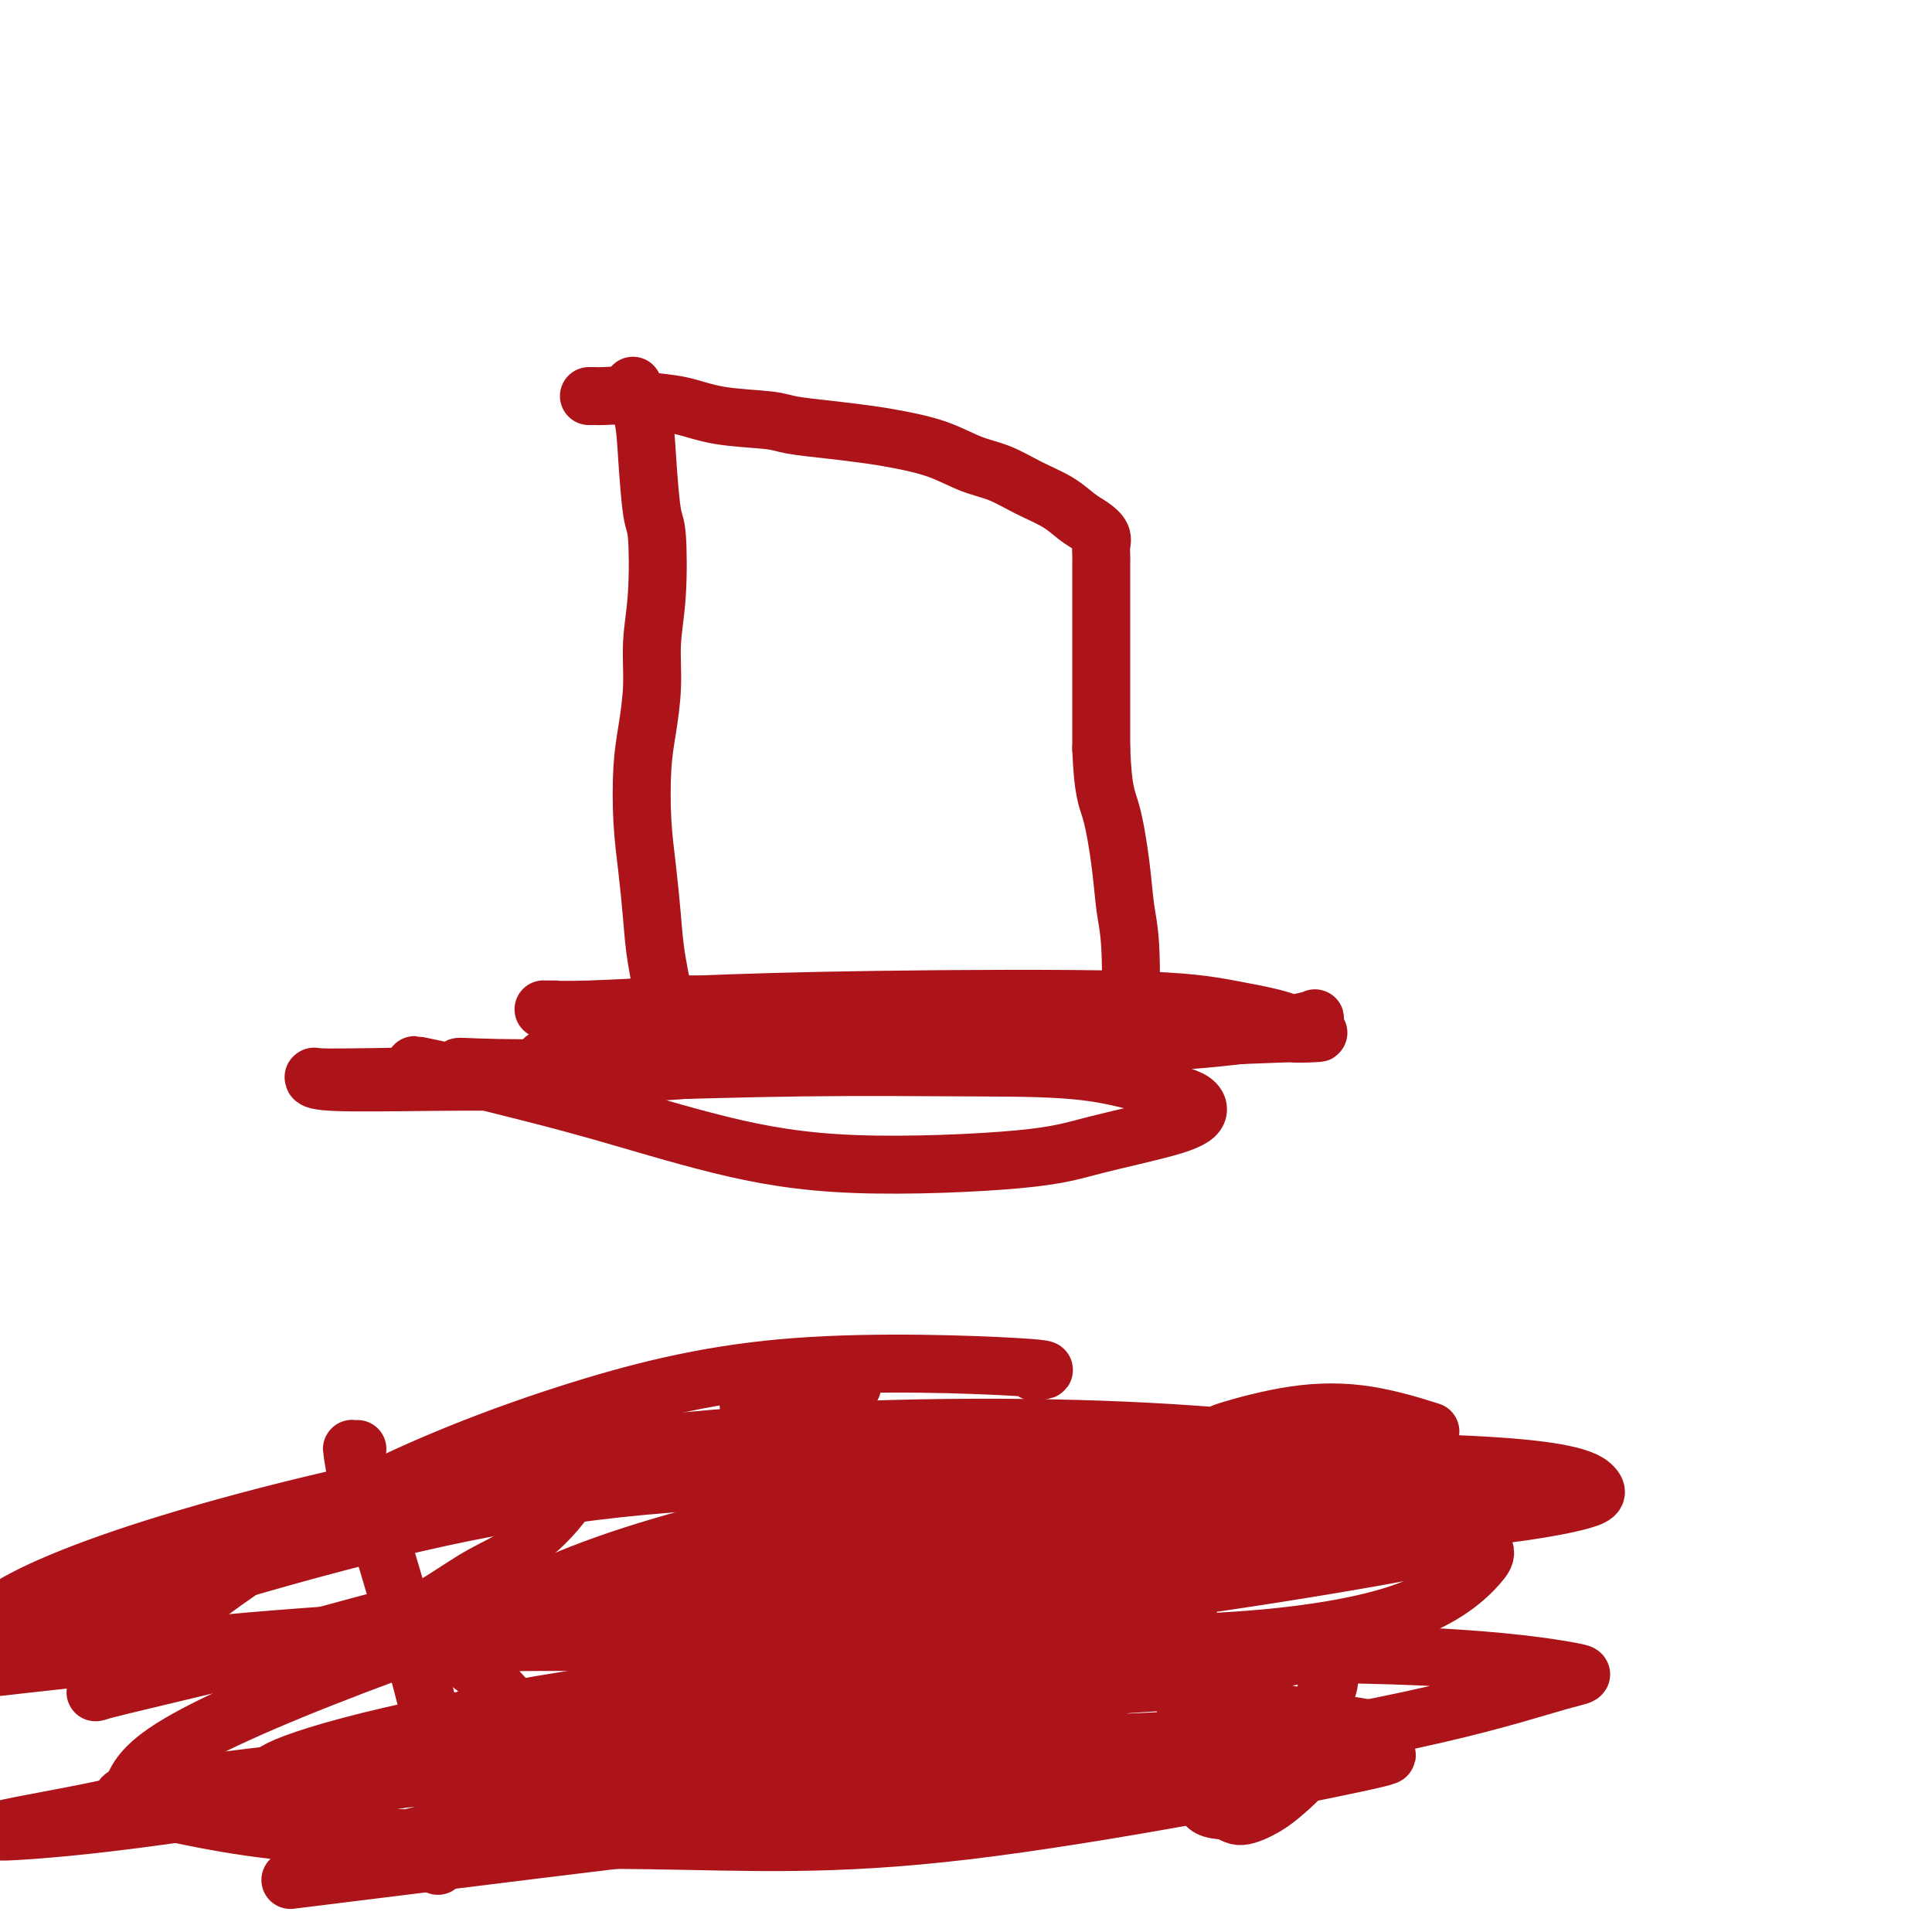<svg viewBox='0 0 400 400' version='1.1' xmlns='http://www.w3.org/2000/svg' xmlns:xlink='http://www.w3.org/1999/xlink'><g fill='none' stroke='#AD1419' stroke-width='12' stroke-linecap='round' stroke-linejoin='round'><path d='M131,80c0.004,-0.011 0.008,-0.022 0,0c-0.008,0.022 -0.027,0.078 0,0c0.027,-0.078 0.101,-0.291 0,0c-0.101,0.291 -0.377,1.084 0,2c0.377,0.916 1.409,1.953 2,4c0.591,2.047 0.743,5.104 1,9c0.257,3.896 0.620,8.632 1,11c0.380,2.368 0.779,2.368 1,5c0.221,2.632 0.266,7.896 0,12c-0.266,4.104 -0.843,7.049 -1,10c-0.157,2.951 0.104,5.909 0,9c-0.104,3.091 -0.575,6.316 -1,9c-0.425,2.684 -0.806,4.827 -1,8c-0.194,3.173 -0.202,7.377 0,11c0.202,3.623 0.615,6.664 1,10c0.385,3.336 0.742,6.966 1,10c0.258,3.034 0.416,5.471 1,9c0.584,3.529 1.596,8.151 2,10c0.404,1.849 0.202,0.924 0,0'/><path d='M122,82c0.021,-0.001 0.041,-0.001 0,0c-0.041,0.001 -0.145,0.004 0,0c0.145,-0.004 0.539,-0.013 1,0c0.461,0.013 0.988,0.049 2,0c1.012,-0.049 2.508,-0.182 4,0c1.492,0.182 2.979,0.679 5,1c2.021,0.321 4.575,0.467 7,1c2.425,0.533 4.721,1.452 8,2c3.279,0.548 7.542,0.724 10,1c2.458,0.276 3.110,0.653 5,1c1.890,0.347 5.018,0.663 8,1c2.982,0.337 5.818,0.694 8,1c2.182,0.306 3.709,0.560 6,1c2.291,0.440 5.347,1.065 8,2c2.653,0.935 4.902,2.180 7,3c2.098,0.820 4.046,1.217 6,2c1.954,0.783 3.915,1.953 6,3c2.085,1.047 4.296,1.971 6,3c1.704,1.029 2.901,2.163 4,3c1.099,0.837 2.098,1.378 3,2c0.902,0.622 1.706,1.327 2,2c0.294,0.673 0.079,1.314 0,2c-0.079,0.686 -0.021,1.417 0,2c0.021,0.583 0.006,1.020 0,2c-0.006,0.980 -0.002,2.504 0,4c0.002,1.496 0.000,2.964 0,5c-0.000,2.036 -0.000,4.638 0,6c0.000,1.362 0.000,1.482 0,3c-0.000,1.518 -0.000,4.434 0,8c0.000,3.566 0.000,7.783 0,12'/><path d='M228,155c0.344,9.210 1.203,10.233 2,13c0.797,2.767 1.531,7.276 2,11c0.469,3.724 0.673,6.664 1,9c0.327,2.336 0.777,4.068 1,8c0.223,3.932 0.218,10.062 0,13c-0.218,2.938 -0.651,2.682 -1,3c-0.349,0.318 -0.616,1.210 -1,2c-0.384,0.790 -0.887,1.480 -1,2c-0.113,0.520 0.162,0.872 0,1c-0.162,0.128 -0.763,0.031 -1,0c-0.237,-0.031 -0.111,0.003 0,0c0.111,-0.003 0.206,-0.044 0,0c-0.206,0.044 -0.713,0.173 -1,0c-0.287,-0.173 -0.355,-0.648 -1,-1c-0.645,-0.352 -1.868,-0.582 -4,-1c-2.132,-0.418 -5.174,-1.026 -9,-2c-3.826,-0.974 -8.436,-2.314 -14,-3c-5.564,-0.686 -12.083,-0.717 -19,-1c-6.917,-0.283 -14.231,-0.818 -20,-1c-5.769,-0.182 -9.994,-0.010 -14,0c-4.006,0.010 -7.794,-0.142 -11,0c-3.206,0.142 -5.829,0.578 -8,1c-2.171,0.422 -3.888,0.831 -5,1c-1.112,0.169 -1.618,0.097 -2,0c-0.382,-0.097 -0.641,-0.218 -1,0c-0.359,0.218 -0.817,0.777 -1,1c-0.183,0.223 -0.092,0.112 0,0'/><path d='M95,222c-0.000,0.001 -0.000,0.001 0,0c0.000,-0.001 0.000,-0.004 0,0c-0.000,0.004 -0.001,0.015 0,0c0.001,-0.015 0.005,-0.055 0,0c-0.005,0.055 -0.017,0.205 0,0c0.017,-0.205 0.064,-0.766 0,-1c-0.064,-0.234 -0.239,-0.142 4,0c4.239,0.142 12.891,0.334 27,0c14.109,-0.334 33.676,-1.192 48,-2c14.324,-0.808 23.405,-1.565 33,-2c9.595,-0.435 19.705,-0.549 29,-1c9.295,-0.451 17.774,-1.241 23,-2c5.226,-0.759 7.199,-1.487 9,-2c1.801,-0.513 3.431,-0.809 4,-1c0.569,-0.191 0.077,-0.276 0,0c-0.077,0.276 0.261,0.912 -4,1c-4.261,0.088 -13.123,-0.371 -26,0c-12.877,0.371 -29.771,1.573 -43,2c-13.229,0.427 -22.794,0.078 -33,0c-10.206,-0.078 -21.054,0.116 -27,0c-5.946,-0.116 -6.991,-0.542 -10,0c-3.009,0.542 -7.981,2.054 -11,3c-3.019,0.946 -4.086,1.328 -5,2c-0.914,0.672 -1.675,1.633 -2,2c-0.325,0.367 -0.214,0.140 0,0c0.214,-0.140 0.531,-0.191 1,0c0.469,0.191 1.090,0.626 4,1c2.910,0.374 8.110,0.688 19,0c10.890,-0.688 27.470,-2.378 40,-4c12.530,-1.622 21.008,-3.178 27,-4c5.992,-0.822 9.496,-0.911 13,-1'/><path d='M215,213c13.307,-1.634 6.574,-1.219 4,-1c-2.574,0.219 -0.991,0.241 0,0c0.991,-0.241 1.388,-0.744 -4,0c-5.388,0.744 -16.562,2.736 -36,5c-19.438,2.264 -47.142,4.799 -61,6c-13.858,1.201 -13.871,1.068 -16,1c-2.129,-0.068 -6.374,-0.071 -13,0c-6.626,0.071 -15.633,0.215 -20,0c-4.367,-0.215 -4.096,-0.790 -4,-1c0.096,-0.210 0.015,-0.056 0,0c-0.015,0.056 0.037,0.012 0,0c-0.037,-0.012 -0.161,0.007 0,0c0.161,-0.007 0.607,-0.040 1,0c0.393,0.040 0.733,0.155 11,0c10.267,-0.155 30.462,-0.578 47,-1c16.538,-0.422 29.418,-0.843 42,-1c12.582,-0.157 24.865,-0.051 35,0c10.135,0.051 18.122,0.046 25,1c6.878,0.954 12.646,2.867 16,4c3.354,1.133 4.293,1.486 5,2c0.707,0.514 1.181,1.188 1,2c-0.181,0.812 -1.017,1.764 -5,3c-3.983,1.236 -11.111,2.758 -16,4c-4.889,1.242 -7.538,2.204 -16,3c-8.462,0.796 -22.737,1.426 -34,1c-11.263,-0.426 -19.512,-1.908 -28,-4c-8.488,-2.092 -17.214,-4.795 -25,-7c-7.786,-2.205 -14.633,-3.910 -19,-5c-4.367,-1.090 -6.253,-1.563 -8,-2c-1.747,-0.437 -3.356,-0.839 -4,-1c-0.644,-0.161 -0.322,-0.080 0,0'/><path d='M93,222c-13.339,-2.928 -4.687,-0.747 -1,0c3.687,0.747 2.407,0.059 1,0c-1.407,-0.059 -2.943,0.511 7,0c9.943,-0.511 31.364,-2.104 46,-3c14.636,-0.896 22.486,-1.097 45,-2c22.514,-0.903 59.692,-2.508 74,-3c14.308,-0.492 5.746,0.130 3,0c-2.746,-0.130 0.324,-1.013 -1,-2c-1.324,-0.987 -7.043,-2.079 -12,-3c-4.957,-0.921 -9.151,-1.673 -22,-2c-12.849,-0.327 -34.353,-0.231 -51,0c-16.647,0.231 -28.437,0.598 -38,1c-9.563,0.402 -16.899,0.840 -22,1c-5.101,0.160 -7.966,0.043 -9,0c-1.034,-0.043 -0.239,-0.012 0,0c0.239,0.012 -0.080,0.003 0,0c0.080,-0.003 0.560,-0.001 1,0c0.440,0.001 0.840,0.000 1,0c0.160,-0.000 0.080,-0.000 0,0'/><path d='M74,300c-0.402,0.027 -0.803,0.055 -1,0c-0.197,-0.055 -0.189,-0.191 0,1c0.189,1.191 0.557,3.711 1,5c0.443,1.289 0.959,1.348 2,4c1.041,2.652 2.608,7.899 5,16c2.392,8.101 5.610,19.058 8,29c2.390,9.942 3.951,18.869 4,24c0.049,5.131 -1.415,6.466 -2,7c-0.585,0.534 -0.293,0.267 0,0'/><path d='M124,303c-0.376,-0.167 -0.753,-0.335 -1,0c-0.247,0.335 -0.366,1.172 -1,2c-0.634,0.828 -1.784,1.645 -3,3c-1.216,1.355 -2.500,3.246 -4,5c-1.500,1.754 -3.217,3.371 -4,4c-0.783,0.629 -0.633,0.270 -1,1c-0.367,0.730 -1.253,2.548 -3,4c-1.747,1.452 -4.356,2.537 -7,4c-2.644,1.463 -5.321,3.305 -8,5c-2.679,1.695 -5.358,3.242 -7,4c-1.642,0.758 -2.247,0.727 -3,1c-0.753,0.273 -1.653,0.848 -2,1c-0.347,0.152 -0.142,-0.121 0,0c0.142,0.121 0.220,0.635 1,1c0.780,0.365 2.261,0.581 4,1c1.739,0.419 3.735,1.040 6,2c2.265,0.960 4.799,2.258 7,4c2.201,1.742 4.070,3.929 6,6c1.930,2.071 3.922,4.026 5,6c1.078,1.974 1.242,3.965 2,6c0.758,2.035 2.110,4.112 3,6c0.890,1.888 1.316,3.585 2,5c0.684,1.415 1.624,2.547 2,3c0.376,0.453 0.188,0.226 0,0'/><path d='M153,335c-0.310,-0.443 -0.620,-0.887 -1,-1c-0.380,-0.113 -0.829,0.103 -1,0c-0.171,-0.103 -0.063,-0.526 -1,-1c-0.937,-0.474 -2.920,-1.000 -4,-1c-1.080,0.000 -1.258,0.527 -2,1c-0.742,0.473 -2.048,0.891 -3,2c-0.952,1.109 -1.550,2.908 -2,5c-0.450,2.092 -0.750,4.478 -1,7c-0.250,2.522 -0.448,5.182 0,8c0.448,2.818 1.543,5.794 3,8c1.457,2.206 3.278,3.642 5,5c1.722,1.358 3.347,2.640 5,3c1.653,0.360 3.333,-0.200 5,-1c1.667,-0.800 3.320,-1.840 5,-4c1.680,-2.160 3.388,-5.442 5,-9c1.612,-3.558 3.127,-7.394 4,-11c0.873,-3.606 1.103,-6.983 1,-9c-0.103,-2.017 -0.539,-2.675 -1,-4c-0.461,-1.325 -0.947,-3.318 -2,-5c-1.053,-1.682 -2.675,-3.053 -4,-4c-1.325,-0.947 -2.355,-1.470 -4,-2c-1.645,-0.530 -3.904,-1.066 -5,-1c-1.096,0.066 -1.027,0.733 -1,1c0.027,0.267 0.014,0.133 0,0'/><path d='M155,291c-0.012,-0.370 -0.024,-0.740 0,-1c0.024,-0.260 0.084,-0.409 1,-1c0.916,-0.591 2.687,-1.622 5,-2c2.313,-0.378 5.166,-0.101 7,0c1.834,0.101 2.648,0.027 4,0c1.352,-0.027 3.244,-0.008 4,0c0.756,0.008 0.378,0.004 0,0'/><path d='M216,308c0.031,0.058 0.063,0.116 0,0c-0.063,-0.116 -0.220,-0.404 0,0c0.220,0.404 0.816,1.502 1,4c0.184,2.498 -0.046,6.395 0,12c0.046,5.605 0.366,12.917 0,19c-0.366,6.083 -1.419,10.937 -2,15c-0.581,4.063 -0.692,7.337 -1,10c-0.308,2.663 -0.814,4.717 -1,6c-0.186,1.283 -0.053,1.795 0,2c0.053,0.205 0.027,0.102 0,0'/><path d='M184,335c-0.033,0.121 -0.066,0.241 0,0c0.066,-0.241 0.230,-0.844 0,-1c-0.230,-0.156 -0.853,0.134 0,0c0.853,-0.134 3.182,-0.690 6,-1c2.818,-0.310 6.127,-0.372 10,0c3.873,0.372 8.312,1.177 11,2c2.688,0.823 3.625,1.664 4,2c0.375,0.336 0.187,0.168 0,0'/><path d='M246,335c-0.002,0.000 -0.004,0.000 0,0c0.004,-0.000 0.014,-0.001 0,0c-0.014,0.001 -0.053,0.002 0,0c0.053,-0.002 0.199,-0.008 0,1c-0.199,1.008 -0.744,3.030 -1,5c-0.256,1.970 -0.222,3.887 0,7c0.222,3.113 0.633,7.421 1,11c0.367,3.579 0.690,6.428 1,8c0.310,1.572 0.607,1.866 1,3c0.393,1.134 0.884,3.108 2,4c1.116,0.892 2.859,0.700 4,1c1.141,0.300 1.682,1.090 3,1c1.318,-0.090 3.413,-1.061 5,-2c1.587,-0.939 2.667,-1.848 4,-3c1.333,-1.152 2.918,-2.549 4,-4c1.082,-1.451 1.662,-2.957 2,-5c0.338,-2.043 0.434,-4.624 1,-7c0.566,-2.376 1.602,-4.545 2,-6c0.398,-1.455 0.158,-2.194 0,-3c-0.158,-0.806 -0.235,-1.679 0,-2c0.235,-0.321 0.781,-0.092 1,0c0.219,0.092 0.109,0.046 0,0'/><path d='M253,298c0.072,-0.394 0.144,-0.788 0,-1c-0.144,-0.212 -0.503,-0.242 2,-1c2.503,-0.758 7.867,-2.244 13,-3c5.133,-0.756 10.036,-0.780 15,0c4.964,0.780 9.990,2.366 12,3c2.010,0.634 1.005,0.317 0,0'/><path d='M214,284c2.326,-0.251 4.653,-0.502 -4,-1c-8.653,-0.498 -28.285,-1.245 -45,0c-16.715,1.245 -30.513,4.480 -45,9c-14.487,4.520 -29.665,10.325 -43,17c-13.335,6.675 -24.828,14.219 -34,21c-9.172,6.781 -16.022,12.800 -19,16c-2.978,3.200 -2.084,3.582 -3,4c-0.916,0.418 -3.644,0.870 4,-1c7.644,-1.870 25.658,-6.064 37,-9c11.342,-2.936 16.012,-4.614 32,-8c15.988,-3.386 43.293,-8.481 69,-11c25.707,-2.519 49.815,-2.464 73,-3c23.185,-0.536 45.446,-1.664 61,-3c15.554,-1.336 24.400,-2.881 29,-4c4.600,-1.119 4.956,-1.811 4,-3c-0.956,-1.189 -3.222,-2.874 -15,-4c-11.778,-1.126 -33.069,-1.692 -56,-1c-22.931,0.692 -47.502,2.640 -70,6c-22.498,3.360 -42.921,8.130 -58,13c-15.079,4.870 -24.813,9.840 -29,13c-4.187,3.160 -2.828,4.511 -2,5c0.828,0.489 1.125,0.118 7,0c5.875,-0.118 17.329,0.019 33,0c15.671,-0.019 35.560,-0.194 55,0c19.440,0.194 38.432,0.757 55,0c16.568,-0.757 30.712,-2.833 40,-6c9.288,-3.167 13.721,-7.423 16,-10c2.279,-2.577 2.405,-3.474 -3,-6c-5.405,-2.526 -16.340,-6.680 -24,-9c-7.660,-2.320 -12.046,-2.806 -31,-3c-18.954,-0.194 -52.477,-0.097 -86,0'/><path d='M162,306c-33.109,0.855 -57.383,4.492 -87,12c-29.617,7.508 -64.577,18.885 -78,24c-13.423,5.115 -5.311,3.966 -6,4c-0.689,0.034 -10.181,1.251 1,0c11.181,-1.251 43.035,-4.968 70,-7c26.965,-2.032 49.040,-2.377 73,-4c23.960,-1.623 49.806,-4.522 73,-7c23.194,-2.478 43.735,-4.535 58,-8c14.265,-3.465 22.253,-8.337 26,-11c3.747,-2.663 3.251,-3.116 2,-4c-1.251,-0.884 -3.258,-2.200 -13,-4c-9.742,-1.800 -27.220,-4.084 -53,-5c-25.780,-0.916 -59.861,-0.465 -92,3c-32.139,3.465 -62.335,9.945 -85,16c-22.665,6.055 -37.799,11.686 -46,16c-8.201,4.314 -9.468,7.312 -10,9c-0.532,1.688 -0.329,2.067 3,2c3.329,-0.067 9.784,-0.581 27,-1c17.216,-0.419 45.192,-0.744 61,-1c15.808,-0.256 19.448,-0.442 36,-1c16.552,-0.558 46.015,-1.489 80,-5c33.985,-3.511 72.492,-9.602 90,-13c17.508,-3.398 14.018,-4.102 14,-6c-0.018,-1.898 3.437,-4.990 4,-6c0.563,-1.010 -1.767,0.060 -12,0c-10.233,-0.060 -28.369,-1.251 -54,0c-25.631,1.251 -58.757,4.944 -88,11c-29.243,6.056 -54.604,14.477 -75,22c-20.396,7.523 -35.827,14.150 -44,19c-8.173,4.850 -9.086,7.925 -10,11'/><path d='M27,372c-1.221,2.087 0.727,1.803 7,3c6.273,1.197 16.872,3.875 35,5c18.128,1.125 43.786,0.698 65,1c21.214,0.302 37.984,1.334 66,-2c28.016,-3.334 67.277,-11.034 81,-14c13.723,-2.966 1.908,-1.197 -11,-1c-12.908,0.197 -26.908,-1.177 -46,-1c-19.092,0.177 -43.276,1.903 -57,3c-13.724,1.097 -16.987,1.563 -30,4c-13.013,2.437 -35.778,6.845 -50,10c-14.222,3.155 -19.903,5.058 -22,6c-2.097,0.942 -0.609,0.924 -1,1c-0.391,0.076 -2.662,0.246 5,-1c7.662,-1.246 25.256,-3.906 46,-7c20.744,-3.094 44.640,-6.620 67,-9c22.360,-2.380 43.186,-3.615 63,-6c19.814,-2.385 38.617,-5.920 52,-9c13.383,-3.080 21.347,-5.703 26,-7c4.653,-1.297 5.997,-1.267 2,-2c-3.997,-0.733 -13.334,-2.229 -30,-3c-16.666,-0.771 -40.662,-0.815 -66,0c-25.338,0.815 -52.017,2.491 -76,5c-23.983,2.509 -45.268,5.853 -61,9c-15.732,3.147 -25.911,6.097 -31,8c-5.089,1.903 -5.087,2.759 -5,3c0.087,0.241 0.261,-0.131 4,0c3.739,0.131 11.045,0.766 29,0c17.955,-0.766 46.559,-2.933 64,-4c17.441,-1.067 23.721,-1.033 30,-1'/><path d='M183,363c38.733,-1.631 72.064,-3.210 88,-4c15.936,-0.790 14.475,-0.791 7,-2c-7.475,-1.209 -20.966,-3.627 -24,-6c-3.034,-2.373 4.388,-4.701 -36,-1c-40.388,3.701 -128.587,13.431 -166,18c-37.413,4.569 -24.042,3.978 -25,5c-0.958,1.022 -16.246,3.656 -23,5c-6.754,1.344 -4.973,1.399 1,1c5.973,-0.399 16.137,-1.252 35,-4c18.863,-2.748 46.424,-7.390 73,-11c26.576,-3.610 52.169,-6.186 75,-9c22.831,-2.814 42.902,-5.866 56,-8c13.098,-2.134 19.223,-3.351 23,-4c3.777,-0.649 5.204,-0.732 -3,-1c-8.204,-0.268 -26.041,-0.723 -46,0c-19.959,0.723 -42.040,2.622 -63,5c-20.960,2.378 -40.800,5.234 -54,8c-13.200,2.766 -19.760,5.441 -23,7c-3.240,1.559 -3.158,2.001 -2,2c1.158,-0.001 3.393,-0.445 15,0c11.607,0.445 32.585,1.780 51,3c18.415,1.220 34.268,2.324 50,3c15.732,0.676 31.345,0.925 39,1c7.655,0.075 7.353,-0.024 8,0c0.647,0.024 2.242,0.169 0,0c-2.242,-0.169 -8.323,-0.654 -20,0c-11.677,0.654 -28.952,2.445 -59,6c-30.048,3.555 -72.871,8.873 -90,11c-17.129,2.127 -8.565,1.064 0,0'/></g>
</svg>